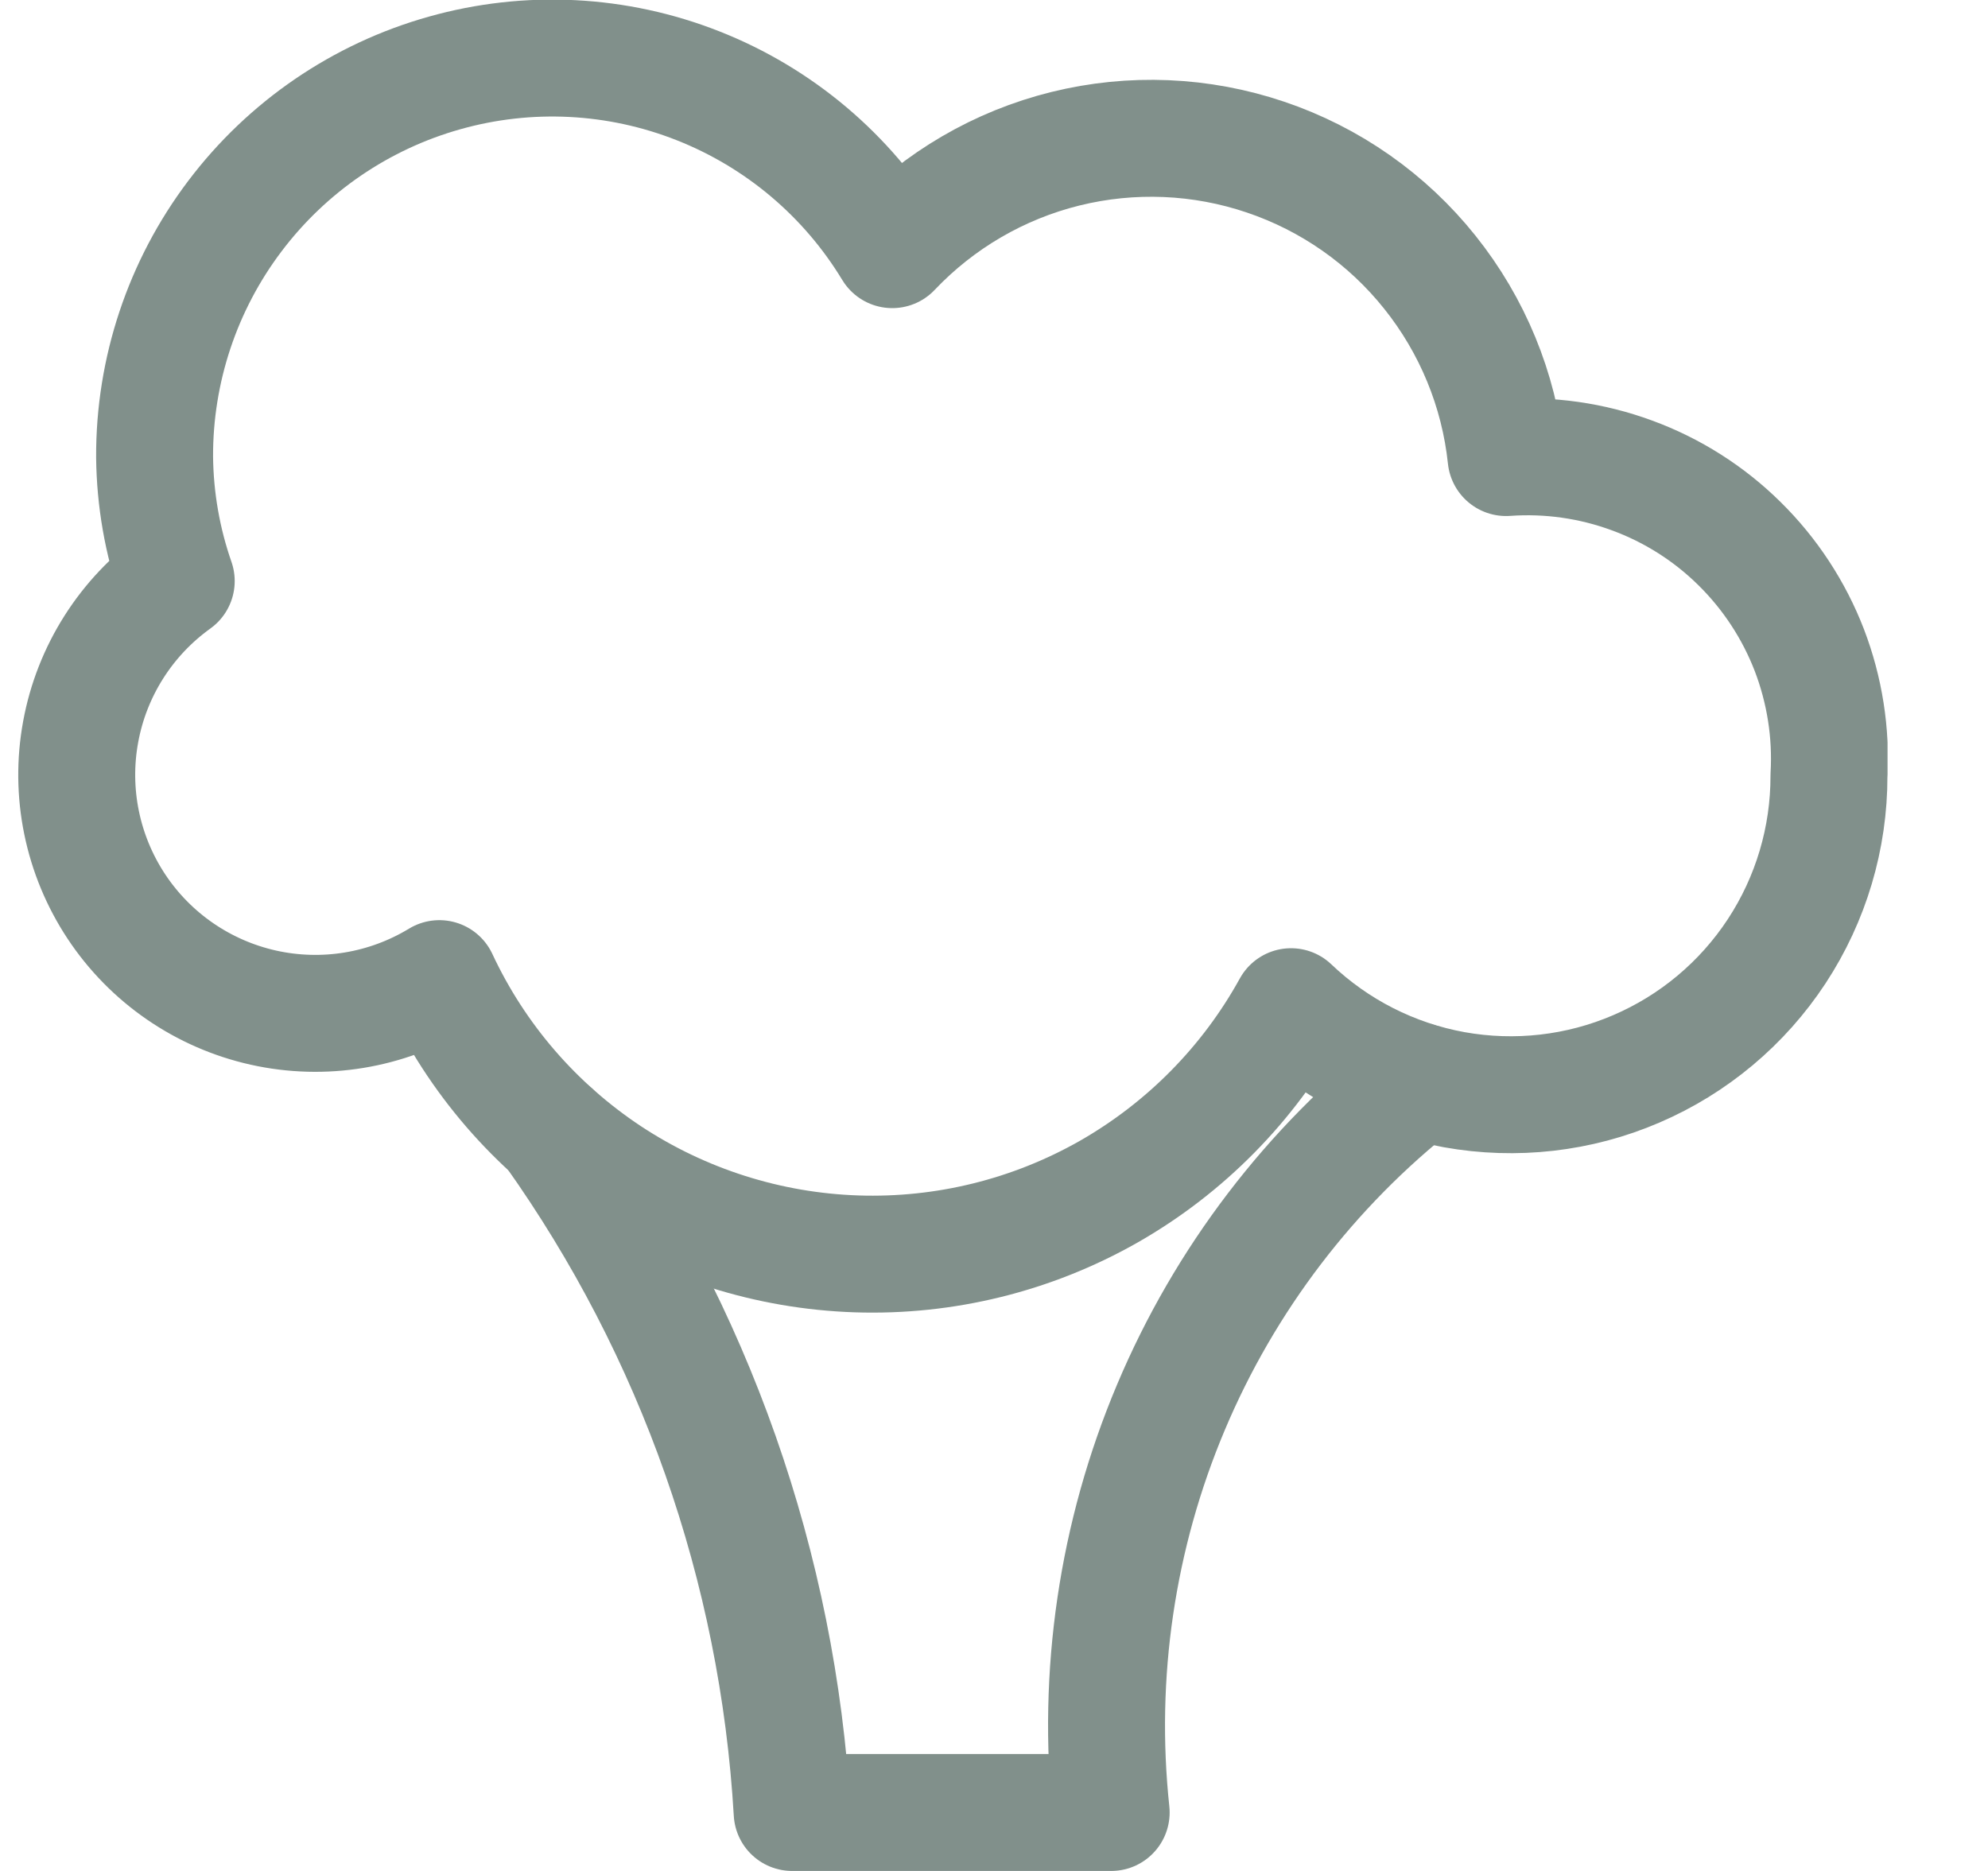 <svg width="17" height="16" viewBox="0 0 17 16" fill="none" xmlns="http://www.w3.org/2000/svg">
<g clip-path="url(#clip0_39016_26917)">
<path d="M4.727 9.679C5.943 11.388 6.652 13.406 6.774 15.5H9.502C9.376 14.32 9.552 13.128 10.013 12.035C10.474 10.941 11.205 9.983 12.138 9.25" stroke="#81908B" stroke-linecap="round" stroke-linejoin="round"/>
<path d="M12.879 3.913C12.818 3.333 12.591 2.783 12.227 2.328C11.863 1.872 11.376 1.531 10.823 1.344C10.271 1.157 9.677 1.132 9.111 1.272C8.545 1.412 8.031 1.712 7.63 2.135C7.245 1.499 6.662 1.007 5.97 0.734C5.279 0.461 4.517 0.422 3.801 0.624C3.086 0.825 2.456 1.255 2.008 1.849C1.56 2.442 1.319 3.166 1.322 3.909C1.326 4.27 1.388 4.628 1.507 4.969C1.078 5.277 0.785 5.739 0.69 6.257C0.594 6.776 0.704 7.312 0.995 7.752C1.286 8.192 1.737 8.502 2.252 8.617C2.767 8.732 3.306 8.643 3.757 8.369C4.076 9.053 4.579 9.634 5.208 10.05C5.838 10.465 6.571 10.698 7.325 10.723C8.079 10.748 8.825 10.564 9.481 10.191C10.136 9.817 10.676 9.27 11.04 8.609C11.426 8.977 11.911 9.224 12.436 9.319C12.961 9.413 13.502 9.352 13.992 9.141C14.482 8.931 14.9 8.581 15.193 8.135C15.486 7.689 15.641 7.167 15.64 6.634C15.661 6.268 15.603 5.901 15.472 5.559C15.34 5.217 15.136 4.906 14.875 4.649C14.614 4.391 14.3 4.192 13.956 4.066C13.612 3.939 13.245 3.887 12.879 3.913Z" stroke="#81908B" stroke-linecap="round" stroke-linejoin="round"/>
</g>
<defs>
<clipPath id="clip0_39016_26917">
<rect width="16" height="16" fill="white" transform="translate(0.141)"/>
</clipPath>
</defs>
</svg>
